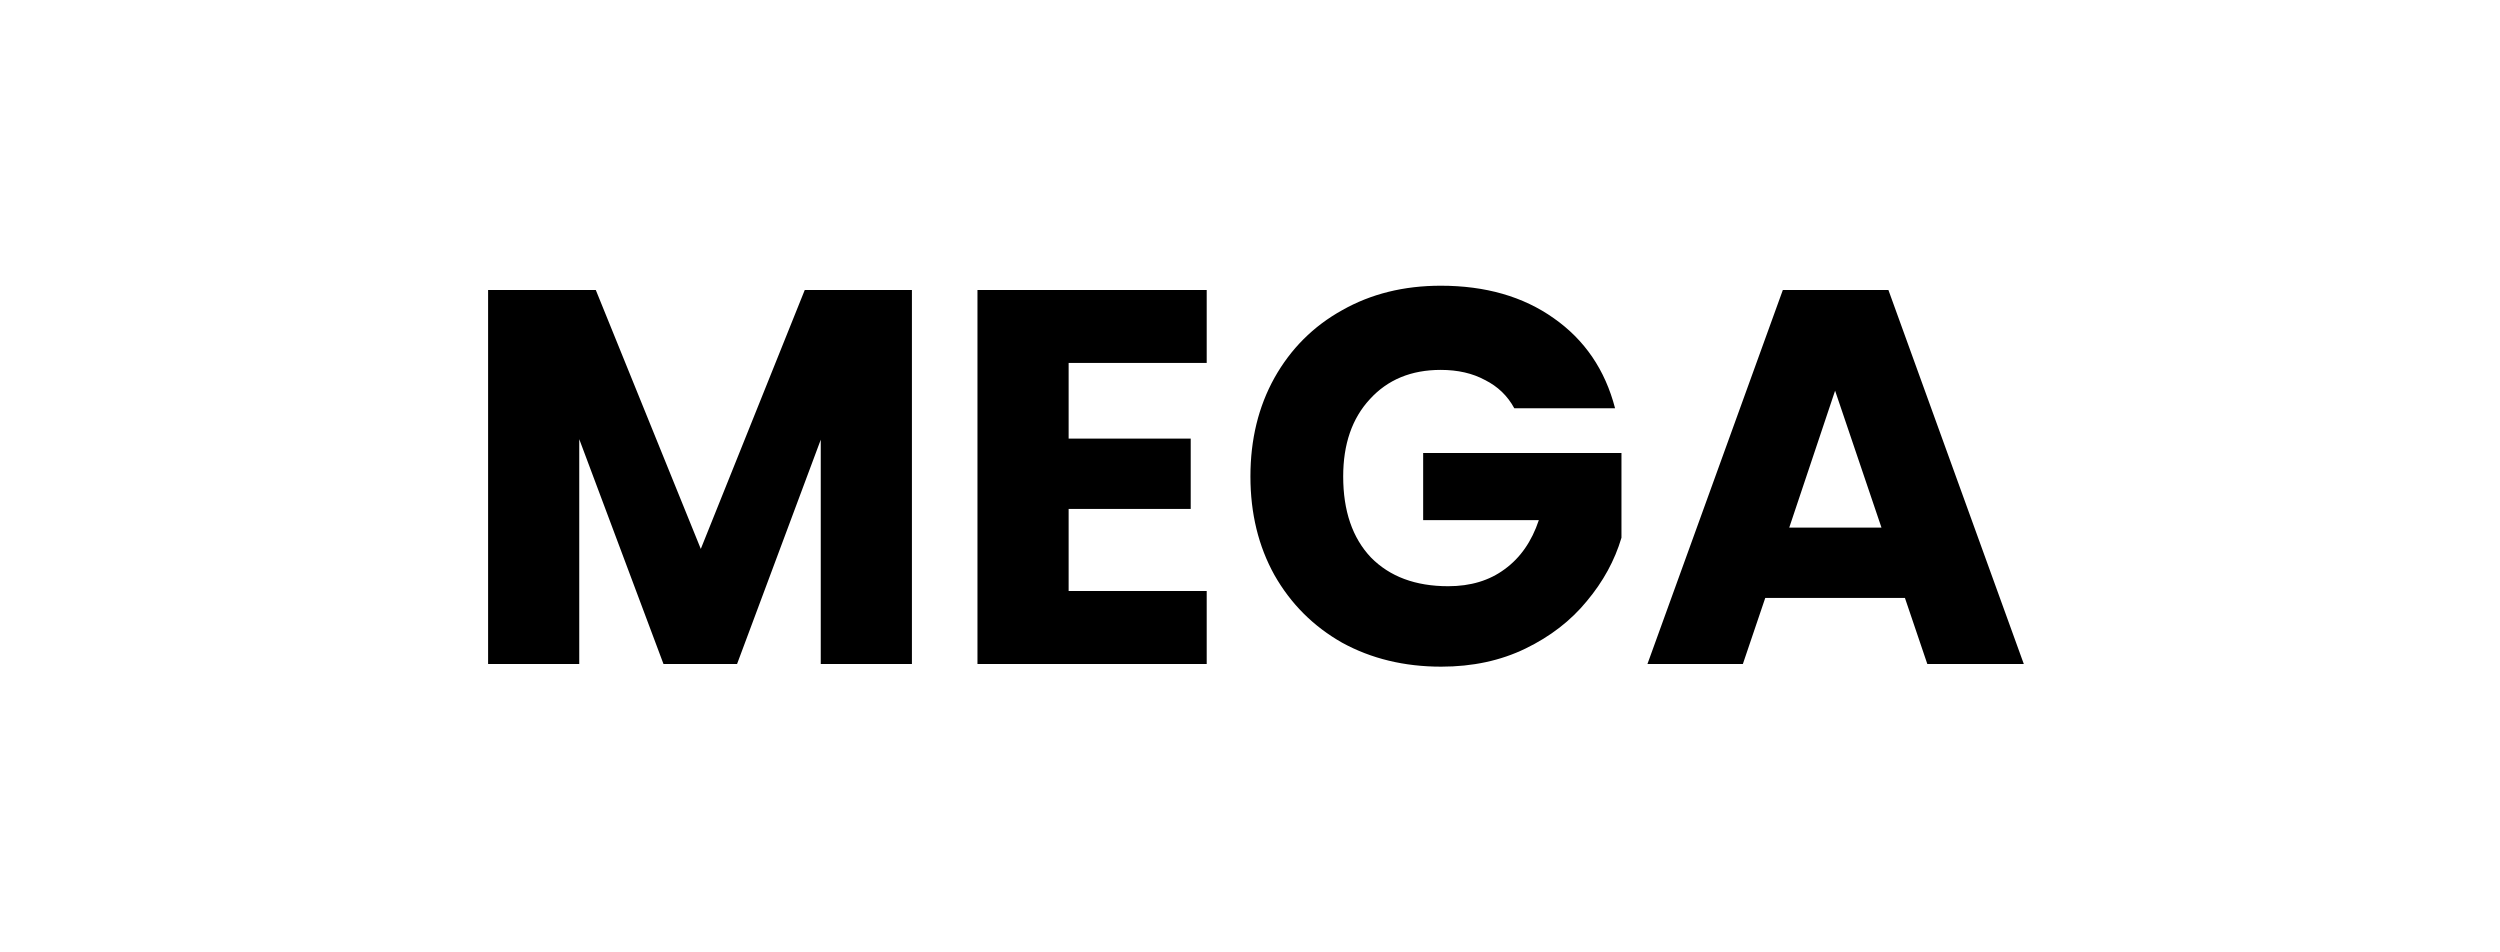 <?xml version="1.0" encoding="utf-8"?><svg width="210" height="80" viewBox="0 0 210 80" fill="none" xmlns="http://www.w3.org/2000/svg">
<path d="M76.601 24.358V55.776H68.943V36.934L61.913 55.776H55.733L48.657 36.889V55.776H41V24.358H50.046L58.867 46.109L67.6 24.358H76.601ZM89.765 30.489V36.845H100.02V42.752H89.765V49.645H101.363V55.776H82.107V24.358H101.363V30.489H89.765ZM127.202 34.294C126.635 33.249 125.814 32.459 124.739 31.922C123.694 31.355 122.455 31.071 121.022 31.071C118.545 31.071 116.559 31.892 115.067 33.533C113.574 35.144 112.828 37.307 112.828 40.022C112.828 42.917 113.604 45.184 115.156 46.825C116.738 48.436 118.903 49.242 121.649 49.242C123.53 49.242 125.112 48.765 126.396 47.81C127.71 46.855 128.665 45.483 129.262 43.692H119.545V38.053H136.203V45.169C135.636 47.079 134.666 48.854 133.292 50.495C131.949 52.136 130.232 53.464 128.143 54.478C126.053 55.493 123.694 56 121.067 56C117.962 56 115.186 55.329 112.738 53.986C110.32 52.614 108.424 50.719 107.051 48.302C105.707 45.885 105.036 43.125 105.036 40.022C105.036 36.919 105.707 34.159 107.051 31.743C108.424 29.296 110.32 27.401 112.738 26.059C115.156 24.686 117.918 24 121.022 24C124.784 24 127.949 24.91 130.516 26.73C133.113 28.55 134.83 31.071 135.666 34.294H127.202ZM160.014 50.227H148.281L146.401 55.776H138.385L149.759 24.358H158.626L170 55.776H161.895L160.014 50.227ZM158.044 44.319L154.148 32.817L150.296 44.319H158.044Z" fill="black"/>
</svg>
